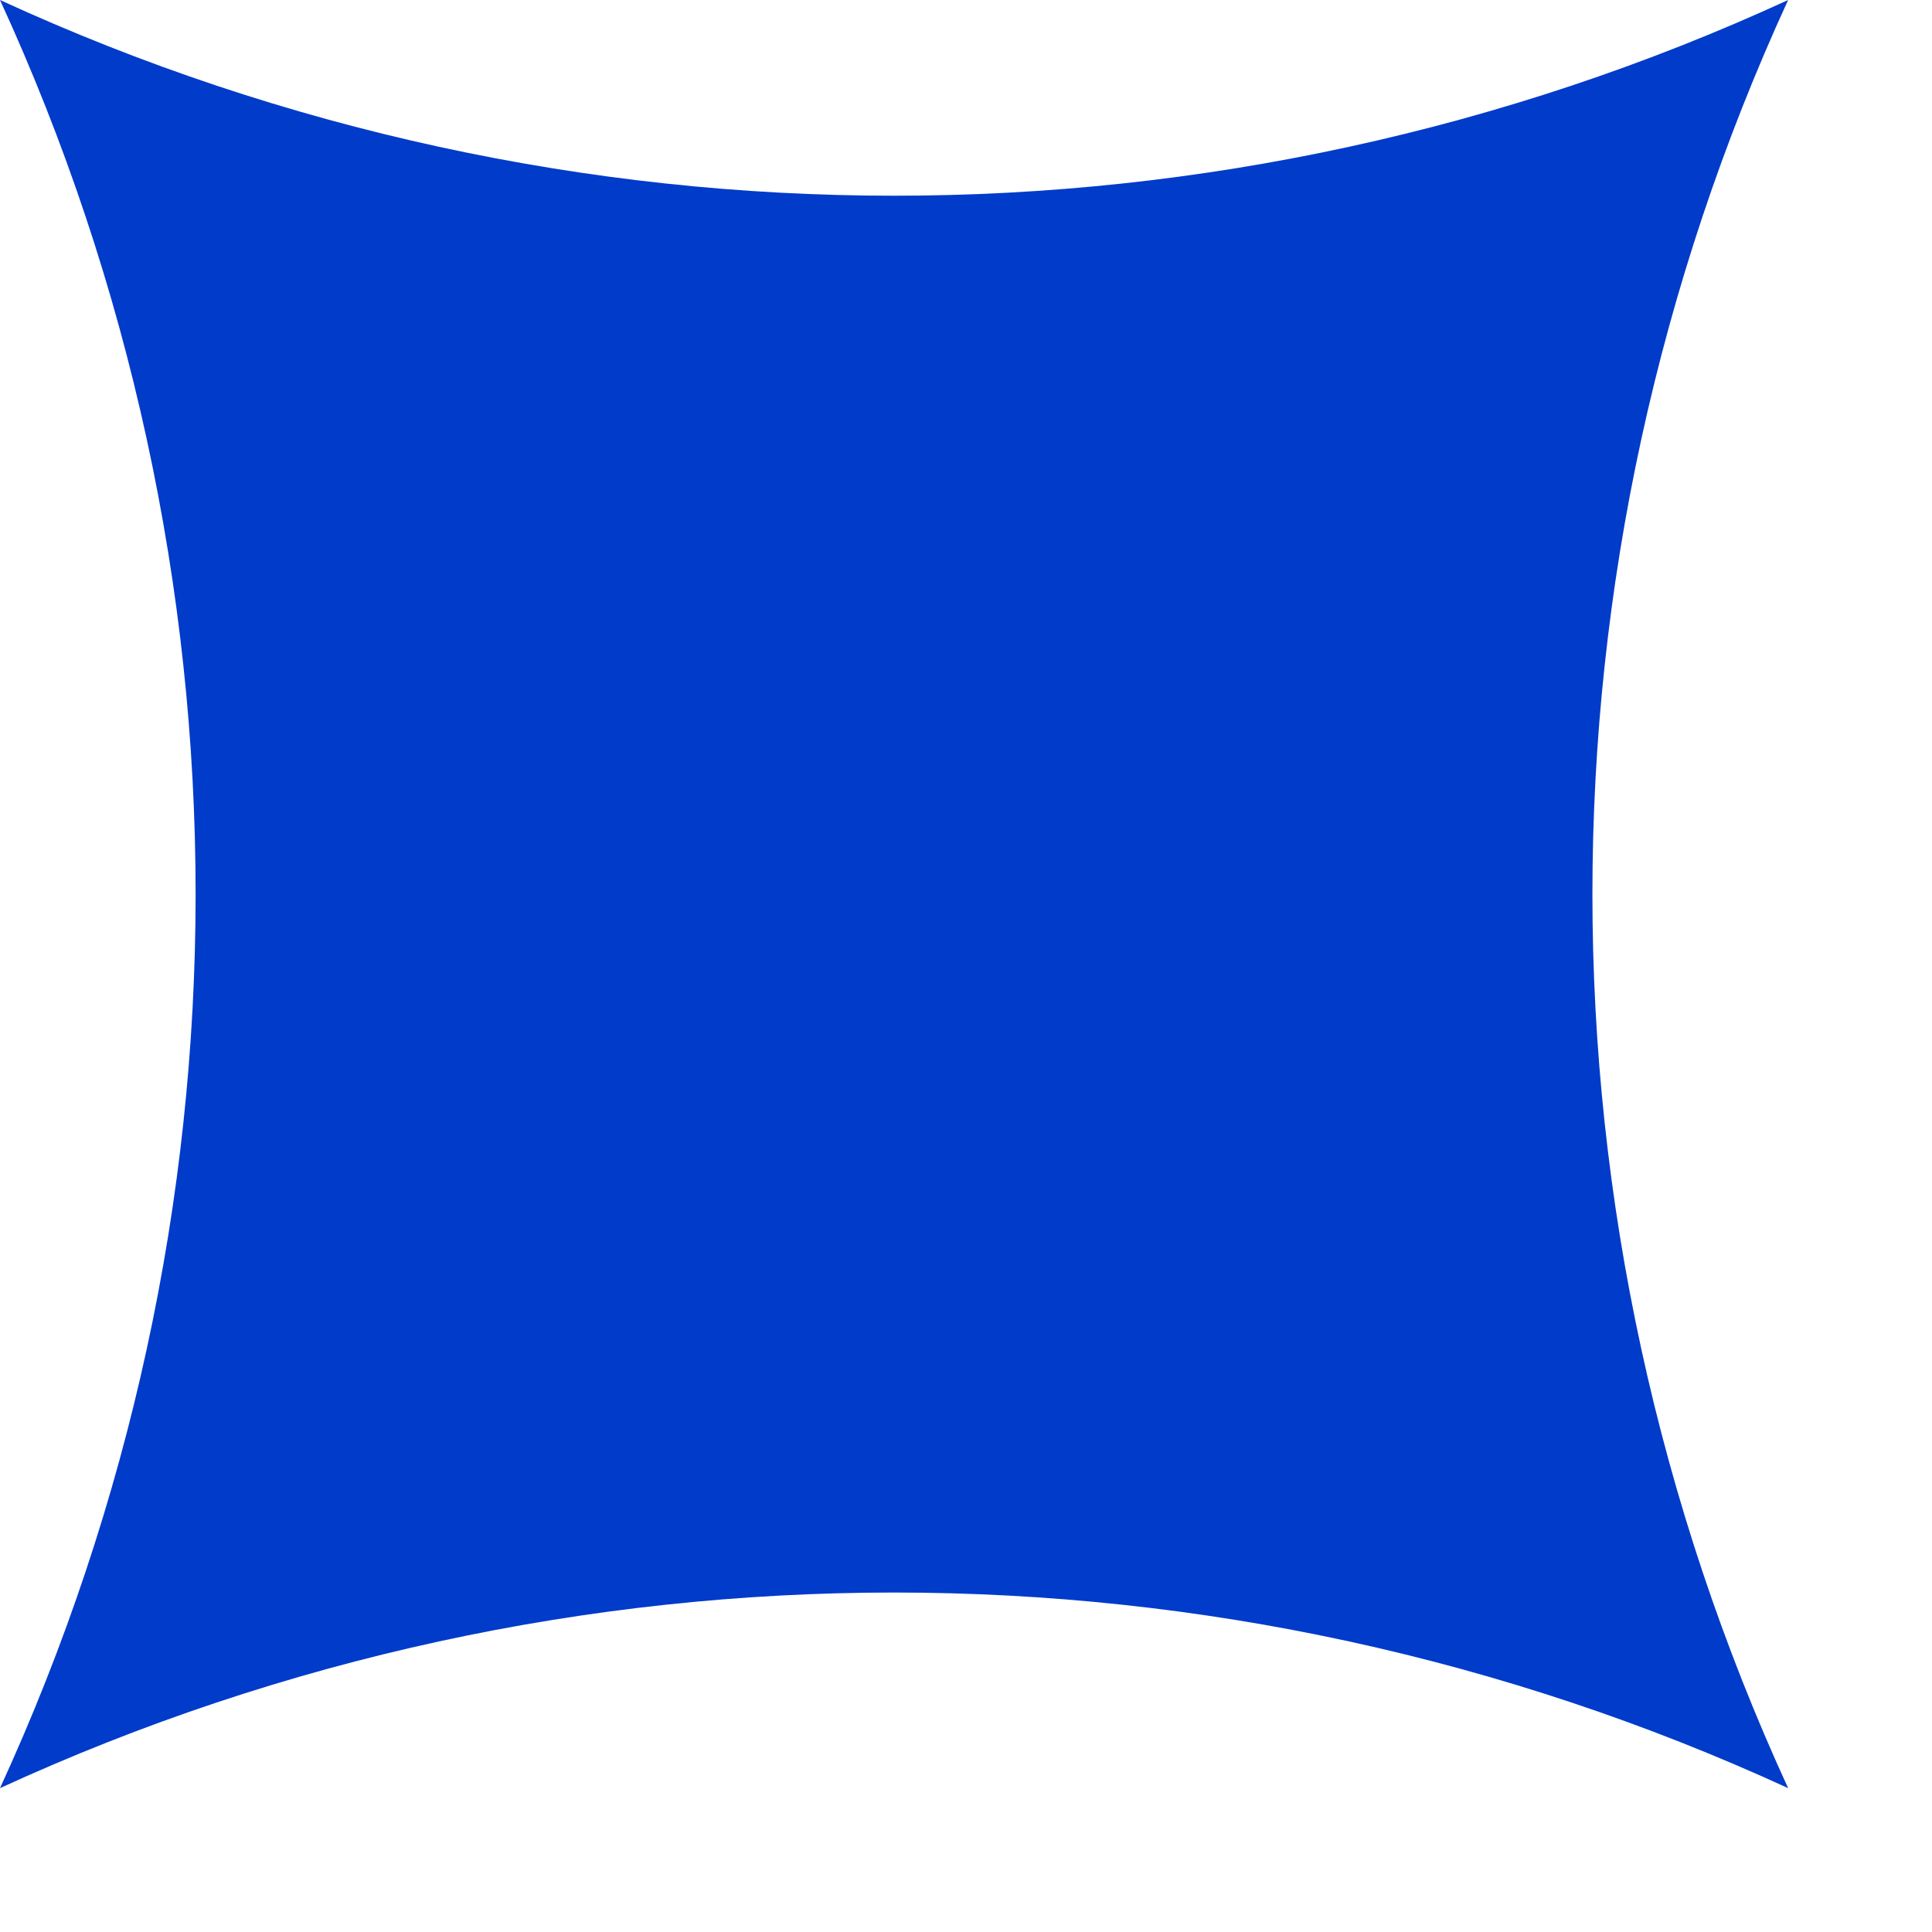 <?xml version="1.0" encoding="UTF-8"?> <svg xmlns="http://www.w3.org/2000/svg" width="13" height="13" viewBox="0 0 13 13" fill="none"> <path d="M12.032 0C10.276 3.819 10.276 8.214 12.032 12.032C8.213 10.277 3.818 10.277 -0 12.032C1.755 8.214 1.755 3.819 -0 0C3.818 1.756 8.213 1.756 12.032 0Z" fill="#013BCA"></path> </svg> 